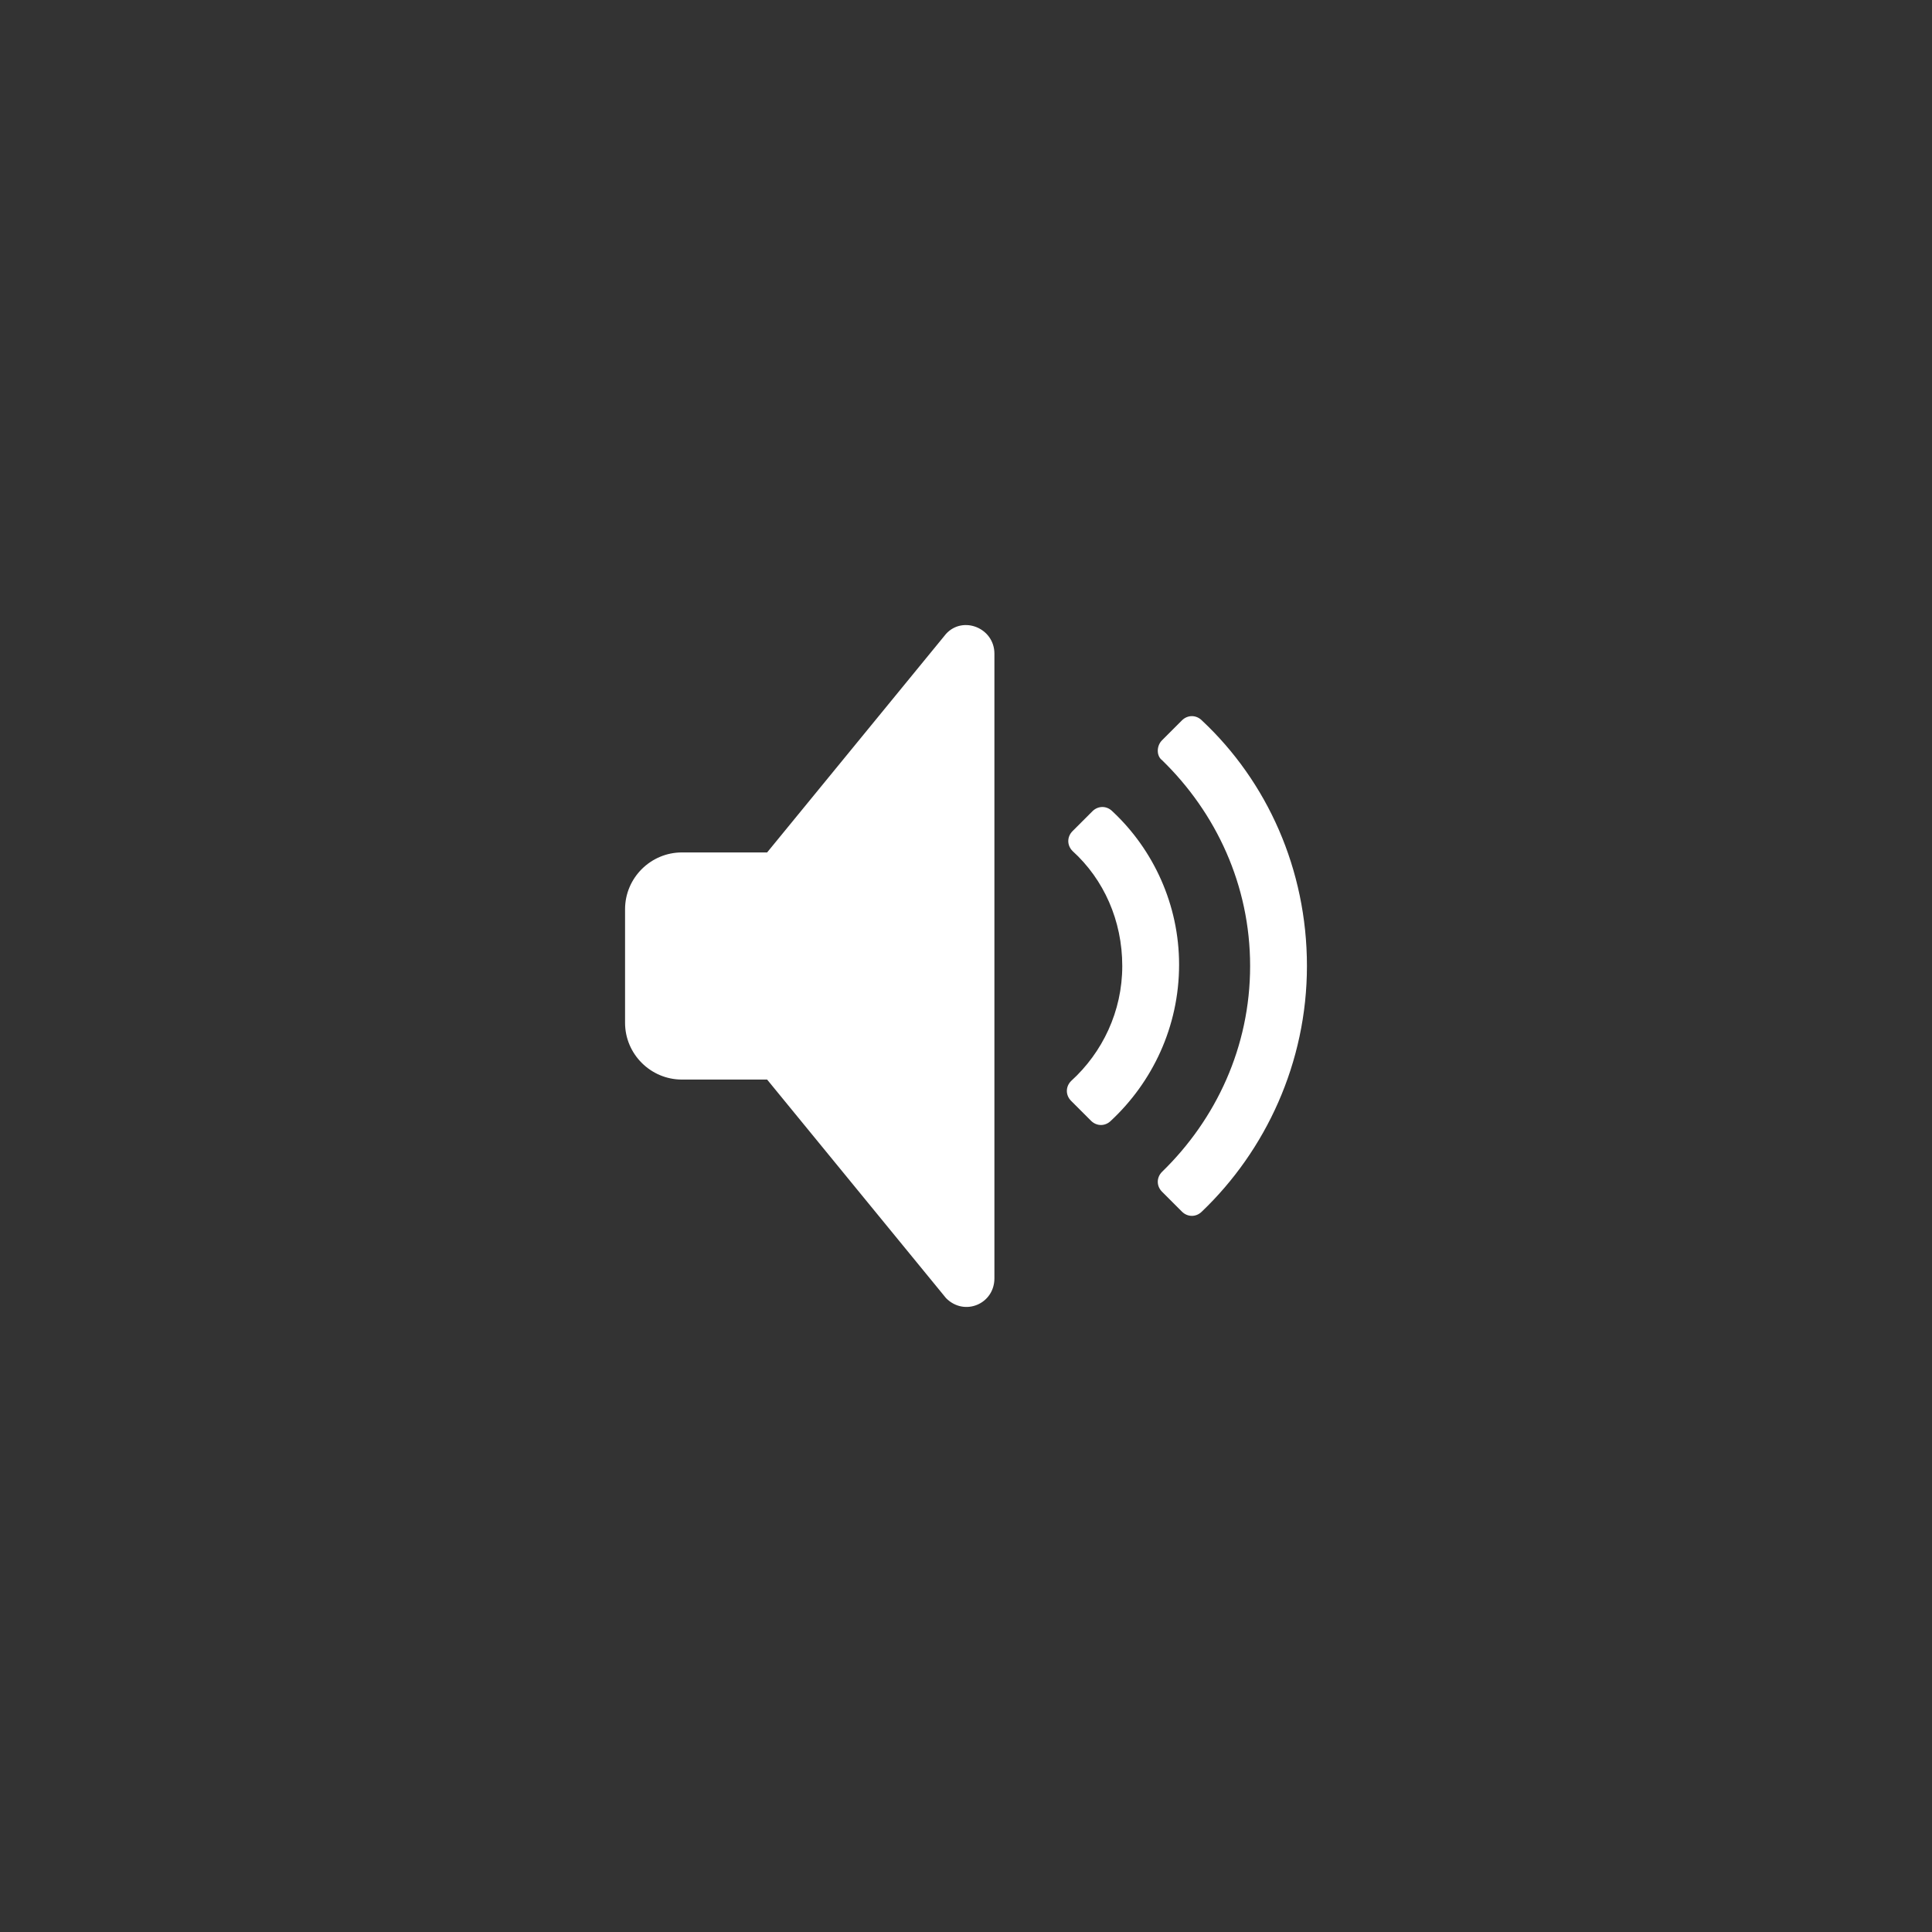 <?xml version="1.0" encoding="UTF-8"?>
<svg width="68px" height="68px" viewBox="0 0 68 68" version="1.1" xmlns="http://www.w3.org/2000/svg" xmlns:xlink="http://www.w3.org/1999/xlink">
    <rect x="0" y="0" width="68" height="68" fill="#333333" stroke="none"/>
    <title>Group 7</title>
    <defs>
        <path d="M11.3,0.307 L5,8.003 L2,8.003 C0.9,8.003 0,8.902 0,10.001 L0,13.999 C0,15.098 0.9,15.997 2,15.997 L5,15.997 L11.3,23.693 C11.95,24.342 13,23.893 13,22.993 L13,1.007 C13,0.107 11.9,-0.342 11.3,0.307 Z M20.3,3.355 C20.1,3.156 19.8,3.156 19.6,3.355 L18.9,4.055 C18.7,4.255 18.7,4.605 18.9,4.755 C20.8,6.603 22,9.152 22,12 C22,14.848 20.8,17.397 18.9,19.245 C18.7,19.445 18.7,19.745 18.9,19.945 L19.6,20.645 C19.8,20.844 20.1,20.844 20.3,20.645 C22.55,18.496 24,15.398 24,12 C24,8.602 22.6,5.504 20.3,3.355 L20.3,3.355 Z M17.15,6.553 C16.95,6.354 16.65,6.354 16.45,6.553 L15.75,7.253 C15.55,7.453 15.55,7.753 15.75,7.953 C16.85,8.952 17.5,10.401 17.5,12 C17.5,13.599 16.8,15.048 15.7,16.047 C15.5,16.247 15.5,16.547 15.7,16.747 L16.4,17.447 C16.6,17.646 16.9,17.646 17.1,17.447 C18.55,16.097 19.5,14.149 19.5,11.95 C19.5,9.851 18.6,7.903 17.15,6.553 L17.15,6.553 Z" id="path-1"></path>
    </defs>
    <g id="Page-1" stroke="none" stroke-width="1" fill="none" fill-rule="evenodd">
        <g id="MYCLINIC---ODBORNOSTI" transform="translate(-1281, -2356)">
            <g id="Group-7" transform="translate(1281.036, 2356.036)">
                <circle id="Combined-Shape" fill-rule="nonzero" cx="33.872" cy="33.872" r="33.872"></circle>
                <g id="icons/utility/volume_high" transform="translate(21.964, 21.964)">
                    <mask id="mask-2" fill="white">
                        <use xlink:href="#path-1"></use>
                    </mask>
                    <use id="Mask" fill="#FFFFFF" xlink:href="#path-1"></use>
                </g>
            </g>
        </g>
    </g>
</svg>